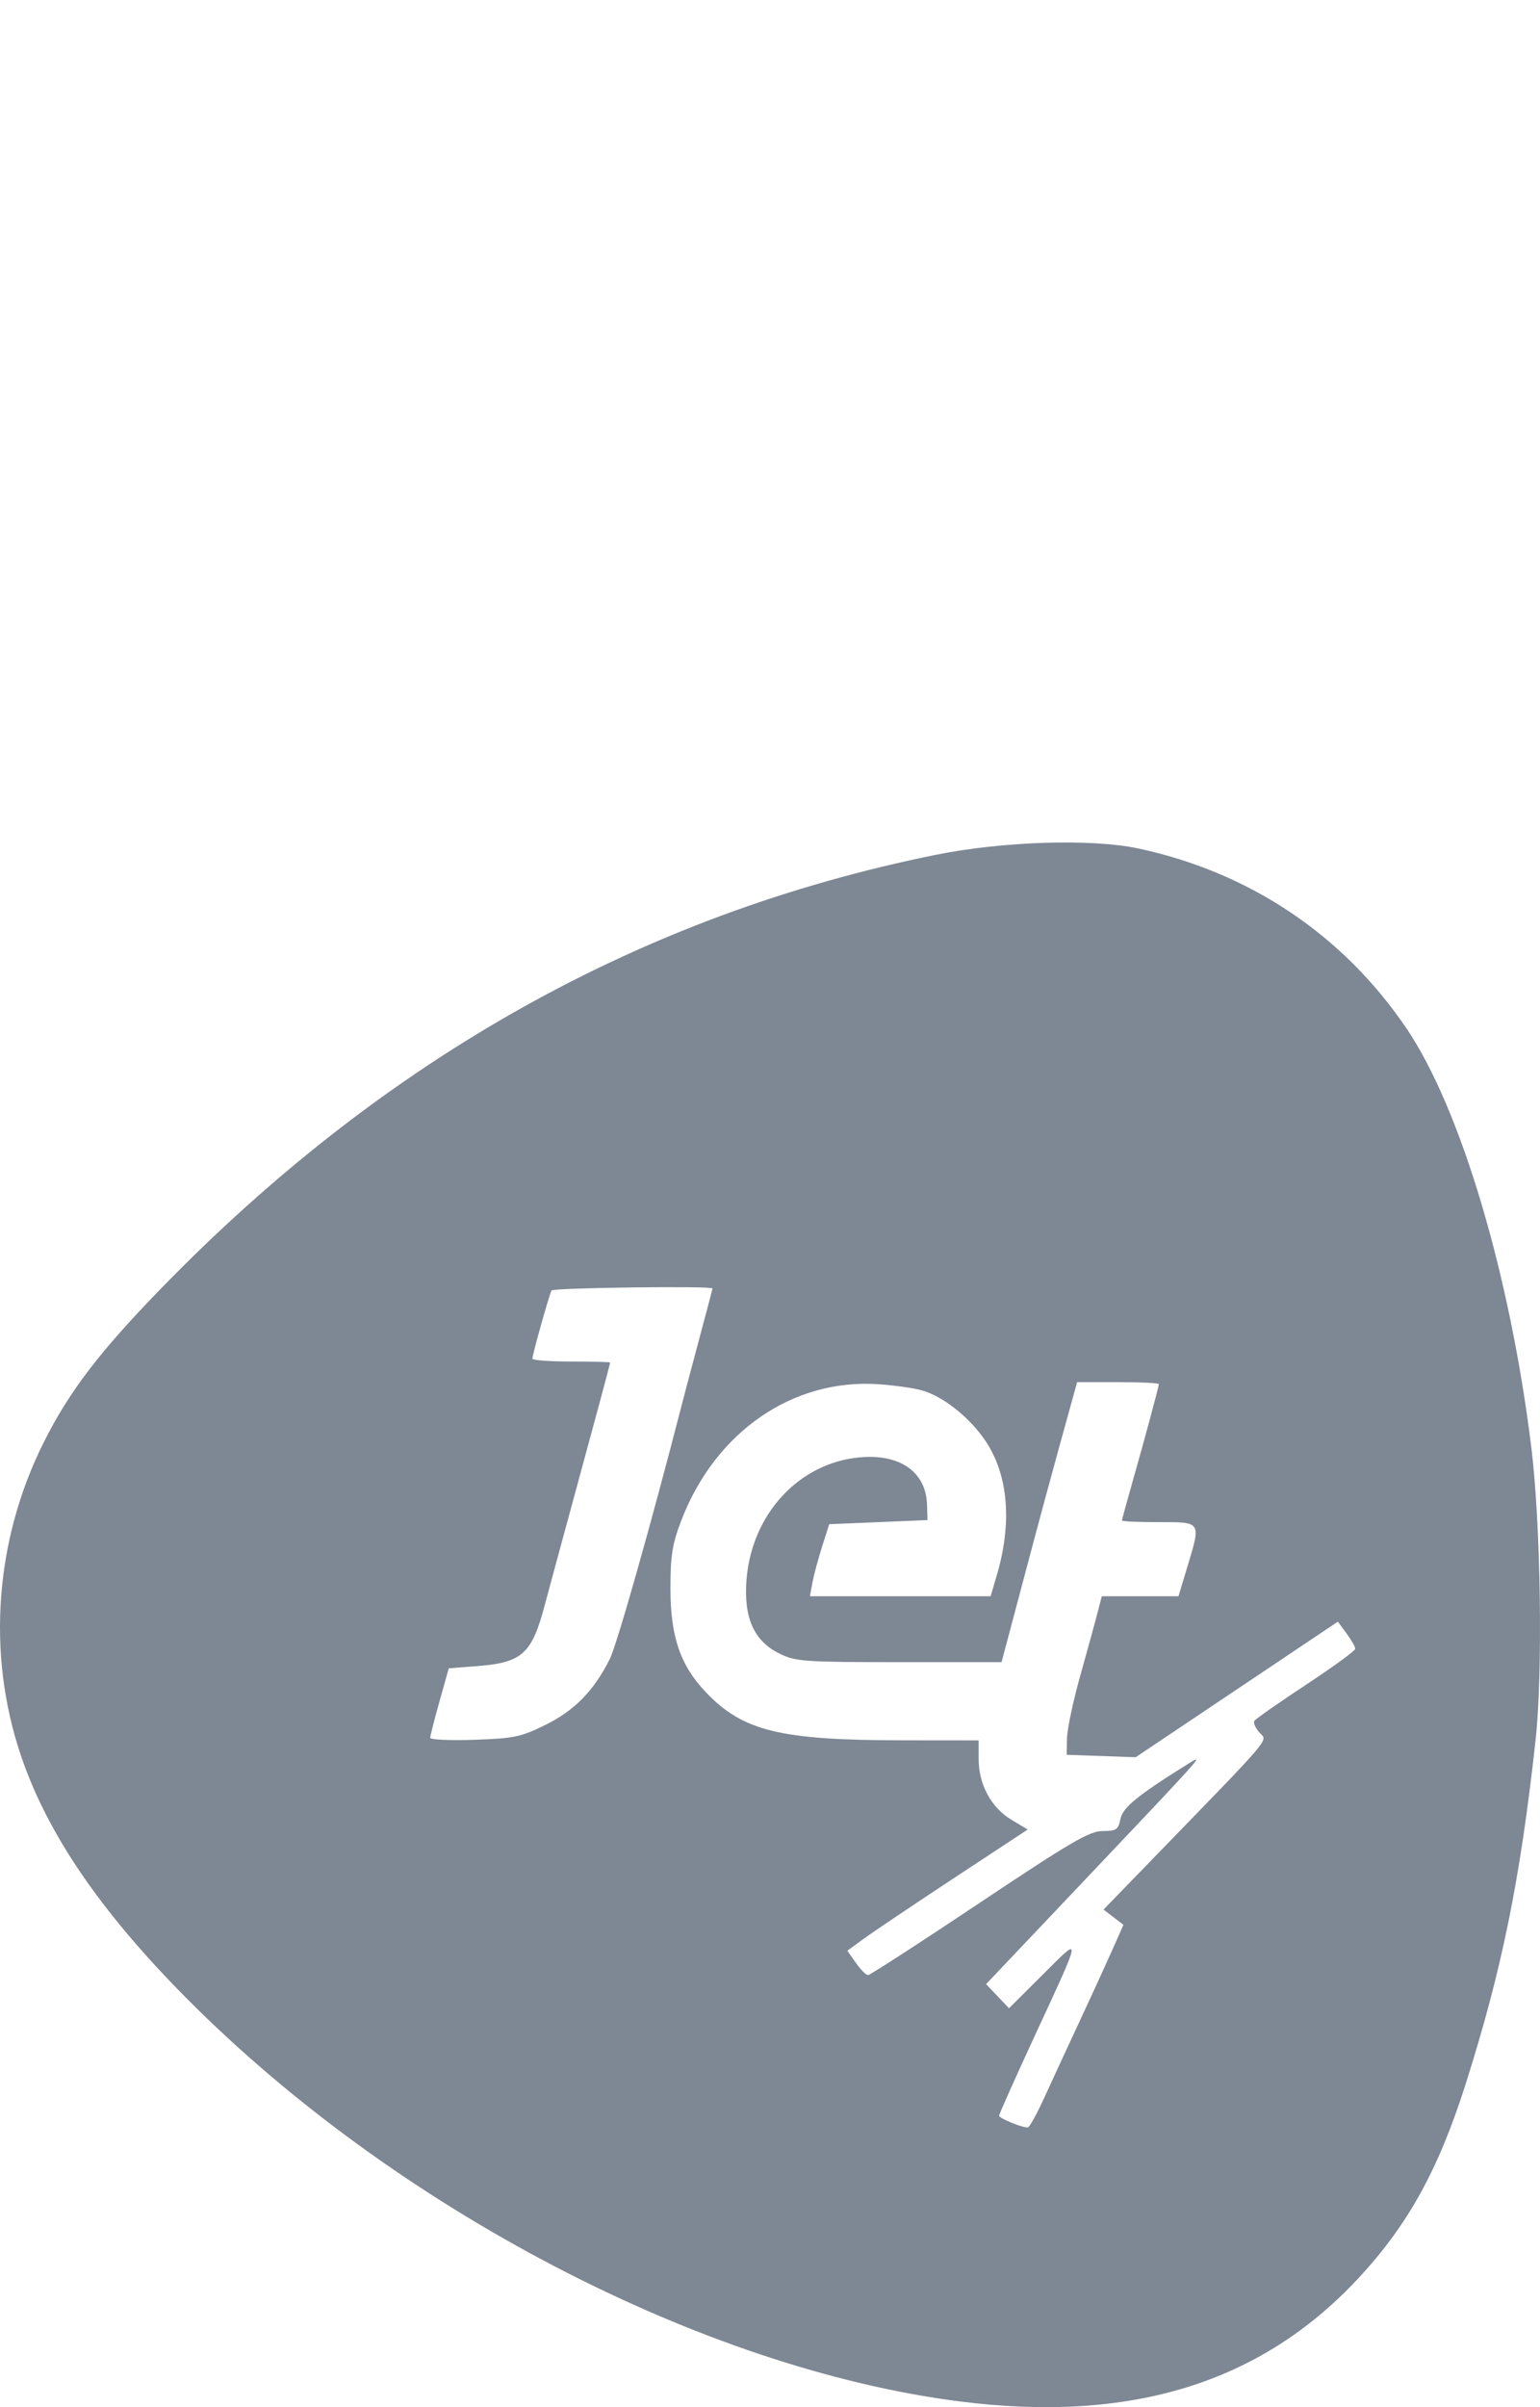 <svg width="64" height="100" viewBox="0 0 64 100" fill="none" xmlns="http://www.w3.org/2000/svg">
<path fill-rule="evenodd" clip-rule="evenodd" d="M38.885 35.513C26.696 37.98 16.002 43.962 6.715 53.505C4.124 56.168 2.864 57.821 1.804 59.946C-0.211 63.987 -0.555 68.694 0.858 72.898C1.952 76.153 4.162 79.397 7.743 83.005C16.421 91.748 29.159 98.391 39.872 99.76C46.992 100.669 52.399 99.002 56.45 94.647C58.51 92.434 59.779 90.138 60.907 86.586C62.418 81.83 63.174 78.114 63.815 72.301C64.122 69.516 64.034 63.354 63.642 60.154C62.757 52.937 60.696 46.024 58.437 42.701C55.809 38.834 51.931 36.237 47.307 35.248C45.37 34.833 41.663 34.95 38.885 35.513ZM29.611 53.525C29.611 53.548 29.372 54.453 29.082 55.535C28.792 56.617 28.455 57.887 28.334 58.358C27.075 63.257 25.637 68.333 25.342 68.921C24.685 70.233 23.884 71.054 22.681 71.65C21.65 72.16 21.373 72.218 19.708 72.276C18.699 72.31 17.875 72.273 17.878 72.192C17.881 72.111 18.055 71.428 18.266 70.676L18.649 69.307L19.857 69.212C21.707 69.066 22.105 68.703 22.645 66.658C22.808 66.045 23.34 64.081 23.828 62.293C24.756 58.89 25.351 56.677 25.356 56.604C25.358 56.581 24.631 56.562 23.742 56.562C22.854 56.562 22.126 56.509 22.126 56.444C22.126 56.274 22.83 53.762 22.921 53.61C22.987 53.498 29.614 53.413 29.611 53.525ZM38.328 57.764C39.202 58.012 40.312 58.898 40.957 59.862C41.907 61.281 42.071 63.257 41.422 65.454L41.169 66.313H37.413H33.658L33.764 65.744C33.822 65.431 34.003 64.757 34.166 64.247L34.461 63.319L36.503 63.234L38.545 63.148L38.526 62.513C38.485 61.149 37.406 60.39 35.727 60.543C33.214 60.772 31.253 62.882 31.026 65.599C30.894 67.192 31.33 68.178 32.399 68.698C33.07 69.025 33.429 69.05 37.373 69.05H41.623L42.521 65.672C43.335 62.605 43.651 61.441 44.492 58.401L44.764 57.417H46.461C47.394 57.417 48.158 57.455 48.158 57.501C48.158 57.608 47.56 59.825 47.034 61.67C46.81 62.457 46.626 63.131 46.626 63.167C46.626 63.204 47.315 63.234 48.158 63.234C49.947 63.234 49.919 63.189 49.332 65.132L48.975 66.313H47.382H45.789L45.601 67.04C45.497 67.44 45.175 68.614 44.884 69.649C44.594 70.684 44.35 71.839 44.343 72.216L44.329 72.9L45.763 72.95L47.197 73L51.399 70.184L55.6 67.368L55.962 67.86C56.161 68.131 56.324 68.417 56.324 68.496C56.324 68.575 55.4 69.248 54.271 69.992C53.142 70.736 52.177 71.411 52.128 71.492C52.078 71.572 52.174 71.79 52.342 71.976C52.68 72.353 53.023 71.948 47.818 77.312L45.861 79.329L46.275 79.646L46.689 79.963L46.206 81.051C45.94 81.649 45.327 82.985 44.844 84.02C44.361 85.055 43.711 86.46 43.399 87.142C43.088 87.825 42.779 88.383 42.713 88.383C42.449 88.383 41.522 87.999 41.522 87.891C41.522 87.826 42.18 86.352 42.984 84.614C44.998 80.263 44.979 80.392 43.353 82.013L41.933 83.429L41.456 82.928L40.979 82.427L44.766 78.433C50.062 72.849 50.06 72.851 49.434 73.24C47.295 74.569 46.66 75.084 46.564 75.564C46.475 76.011 46.396 76.065 45.822 76.067C45.276 76.068 44.511 76.515 40.699 79.06C38.234 80.706 36.153 82.053 36.074 82.053C35.995 82.053 35.769 81.825 35.572 81.546L35.213 81.039L35.914 80.528C36.3 80.247 37.986 79.114 39.662 78.01L42.709 76.004L42.029 75.596C41.192 75.094 40.671 74.128 40.671 73.078V72.301L37.481 72.298C32.449 72.292 30.897 71.918 29.373 70.34C28.275 69.204 27.863 68.013 27.862 65.971C27.862 64.623 27.939 64.145 28.312 63.169C29.721 59.489 32.937 57.264 36.503 57.504C37.158 57.548 37.979 57.665 38.328 57.764Z" fill="#7E8794"/>
</svg>
